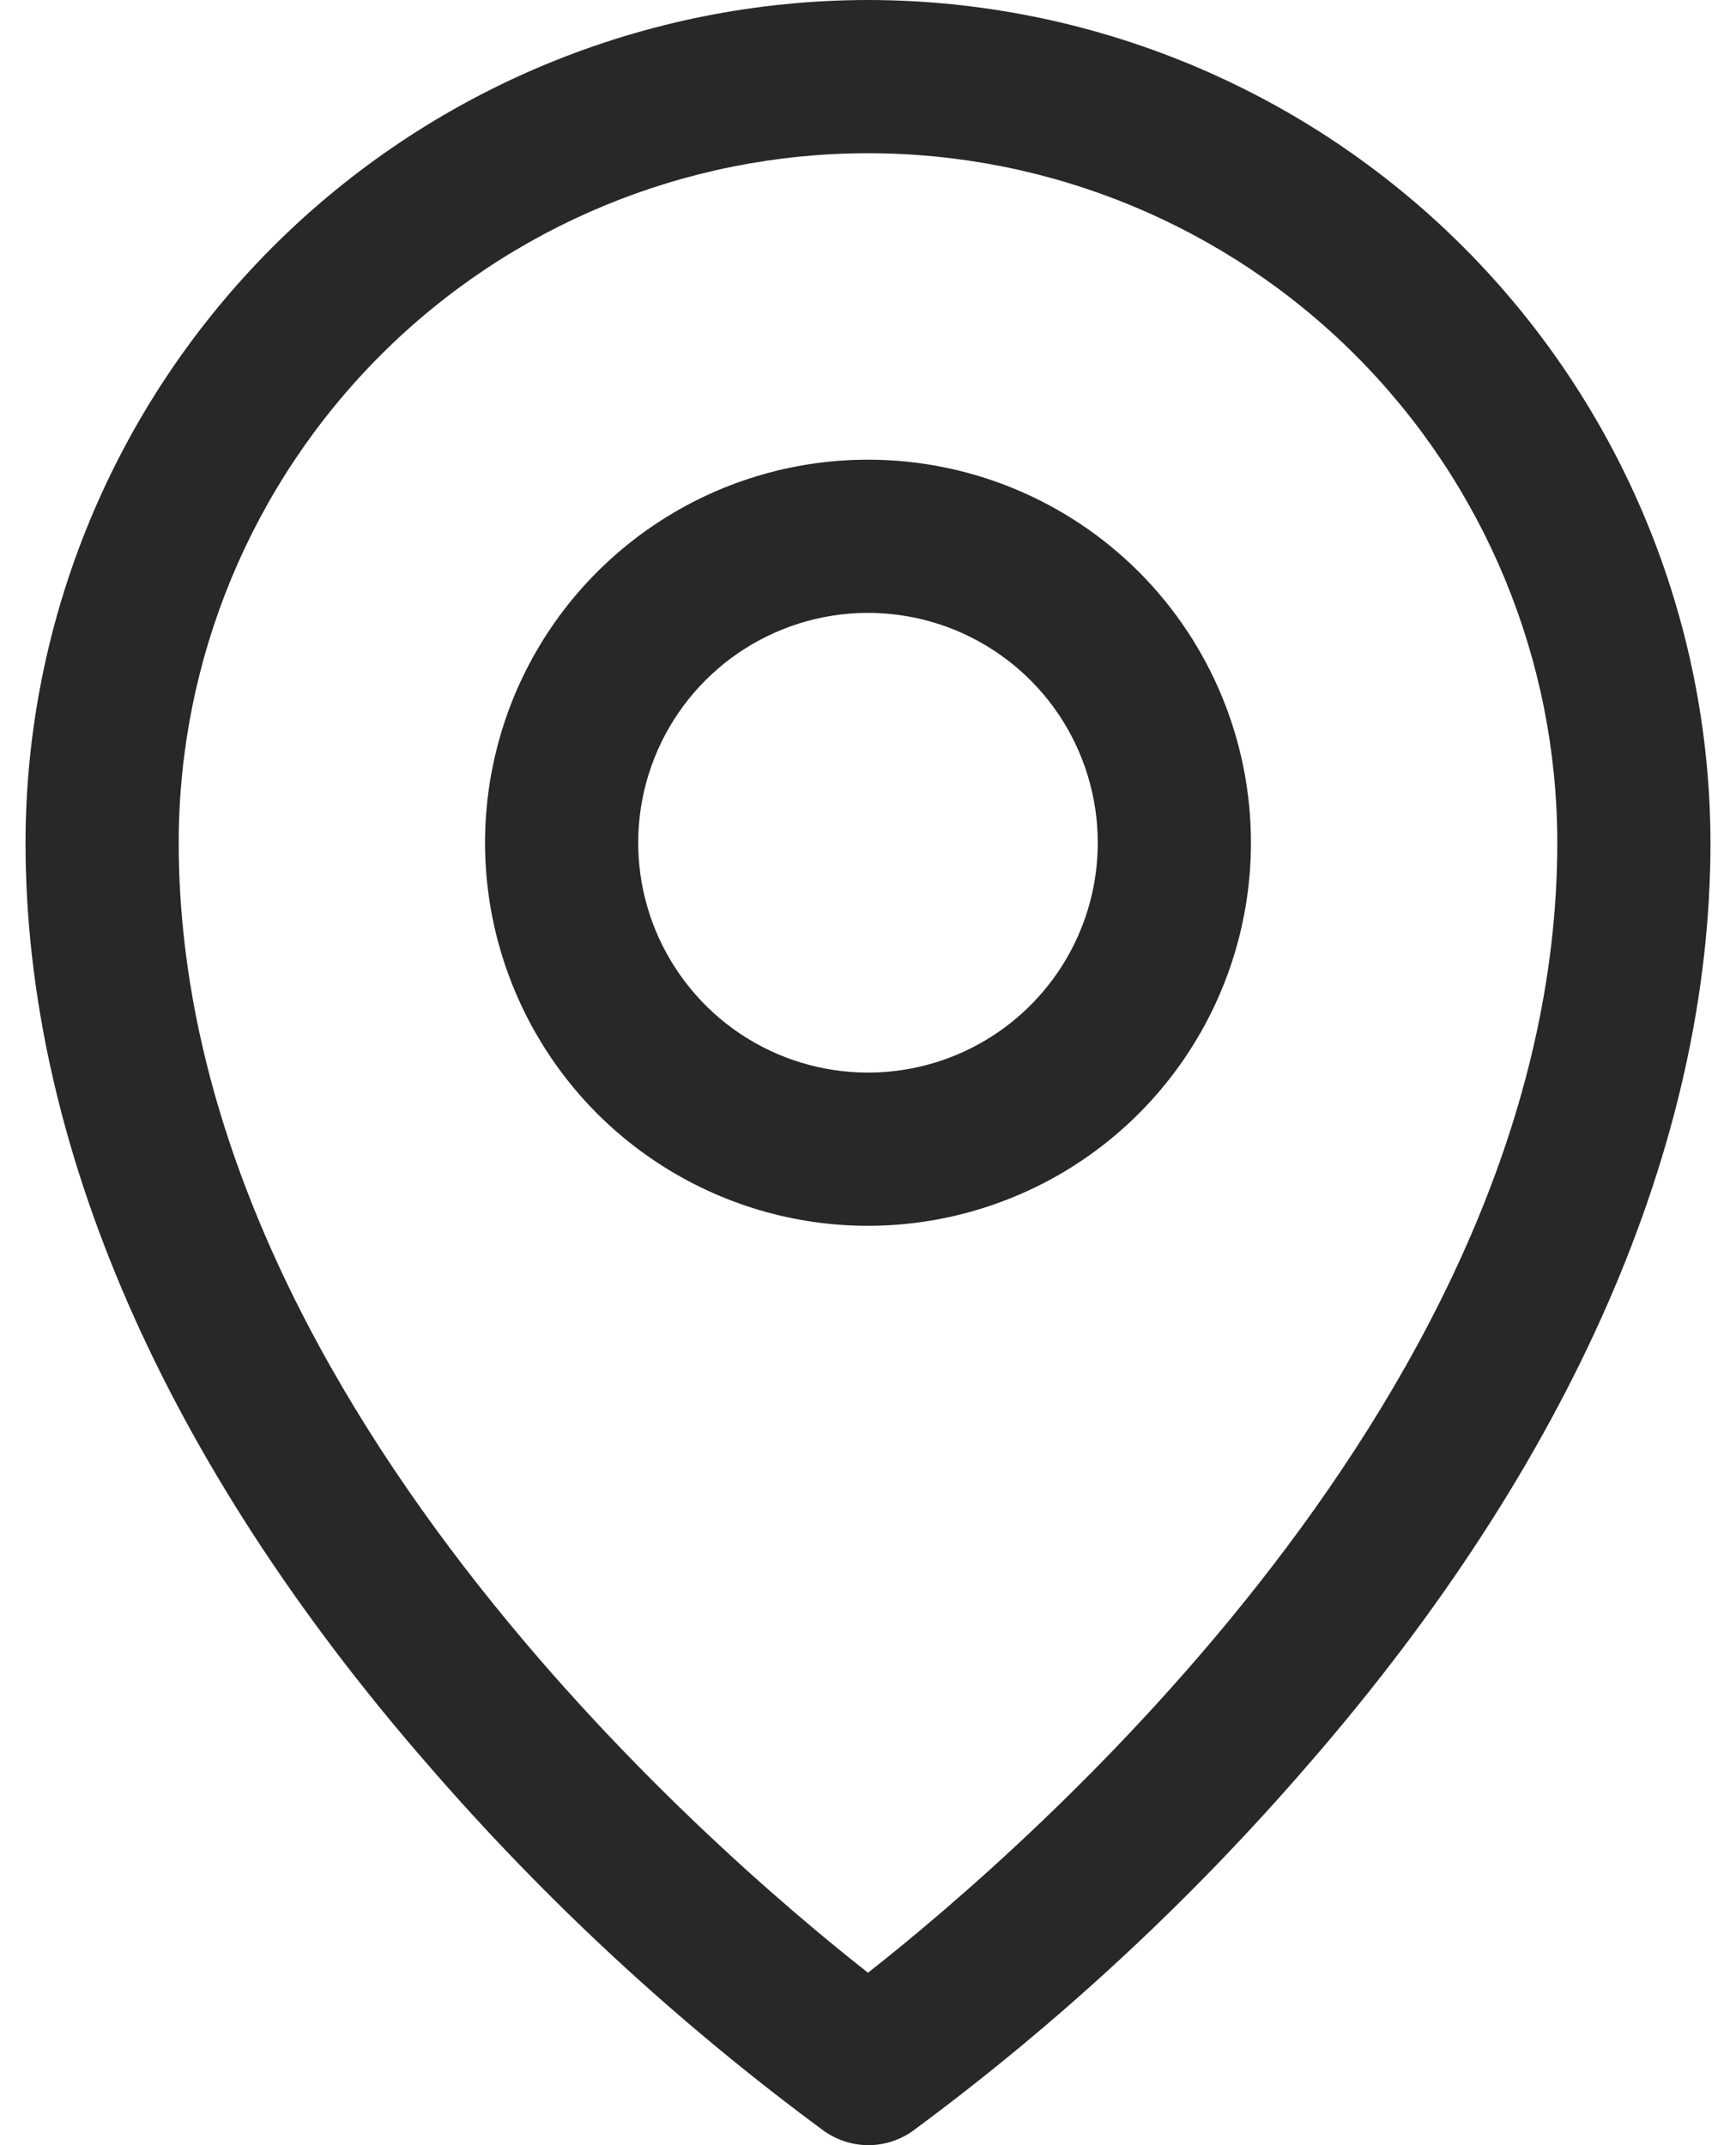 <?xml version="1.0" encoding="UTF-8"?> <svg xmlns="http://www.w3.org/2000/svg" width="17" height="21" viewBox="0 0 17 21" fill="none"><path d="M8.5 4.5C7.758 4.5 7.033 4.72 6.417 5.132C5.8 5.544 5.319 6.13 5.035 6.815C4.752 7.5 4.677 8.254 4.822 8.982C4.967 9.709 5.324 10.377 5.848 10.902C6.373 11.426 7.041 11.783 7.768 11.928C8.496 12.073 9.25 11.998 9.935 11.714C10.62 11.431 11.206 10.95 11.618 10.333C12.03 9.717 12.25 8.992 12.25 8.25C12.25 7.255 11.855 6.302 11.152 5.598C10.448 4.895 9.495 4.5 8.5 4.5ZM8.5 10.5C8.055 10.5 7.62 10.368 7.25 10.121C6.88 9.874 6.592 9.522 6.421 9.111C6.251 8.7 6.206 8.248 6.293 7.811C6.38 7.375 6.594 6.974 6.909 6.659C7.224 6.344 7.625 6.13 8.061 6.043C8.498 5.956 8.95 6.001 9.361 6.171C9.772 6.342 10.124 6.63 10.371 7C10.618 7.37 10.75 7.805 10.75 8.25C10.75 8.847 10.513 9.419 10.091 9.841C9.669 10.263 9.097 10.5 8.5 10.5ZM8.5 0C6.313 0.002 4.216 0.872 2.669 2.419C1.122 3.966 0.252 6.063 0.25 8.25C0.25 11.194 1.61 14.314 4.188 17.273C5.346 18.611 6.649 19.815 8.073 20.864C8.2 20.952 8.35 21 8.504 21C8.658 21 8.808 20.952 8.934 20.864C10.356 19.815 11.657 18.61 12.812 17.273C15.386 14.314 16.75 11.194 16.75 8.25C16.747 6.063 15.877 3.966 14.331 2.419C12.784 0.872 10.687 0.002 8.5 0ZM8.5 19.312C6.95 18.094 1.75 13.617 1.75 8.25C1.75 6.46 2.461 4.743 3.727 3.477C4.993 2.211 6.71 1.5 8.5 1.5C10.29 1.5 12.007 2.211 13.273 3.477C14.539 4.743 15.25 6.46 15.25 8.25C15.25 13.615 10.05 18.094 8.5 19.312Z" fill="#282828"></path></svg> 
